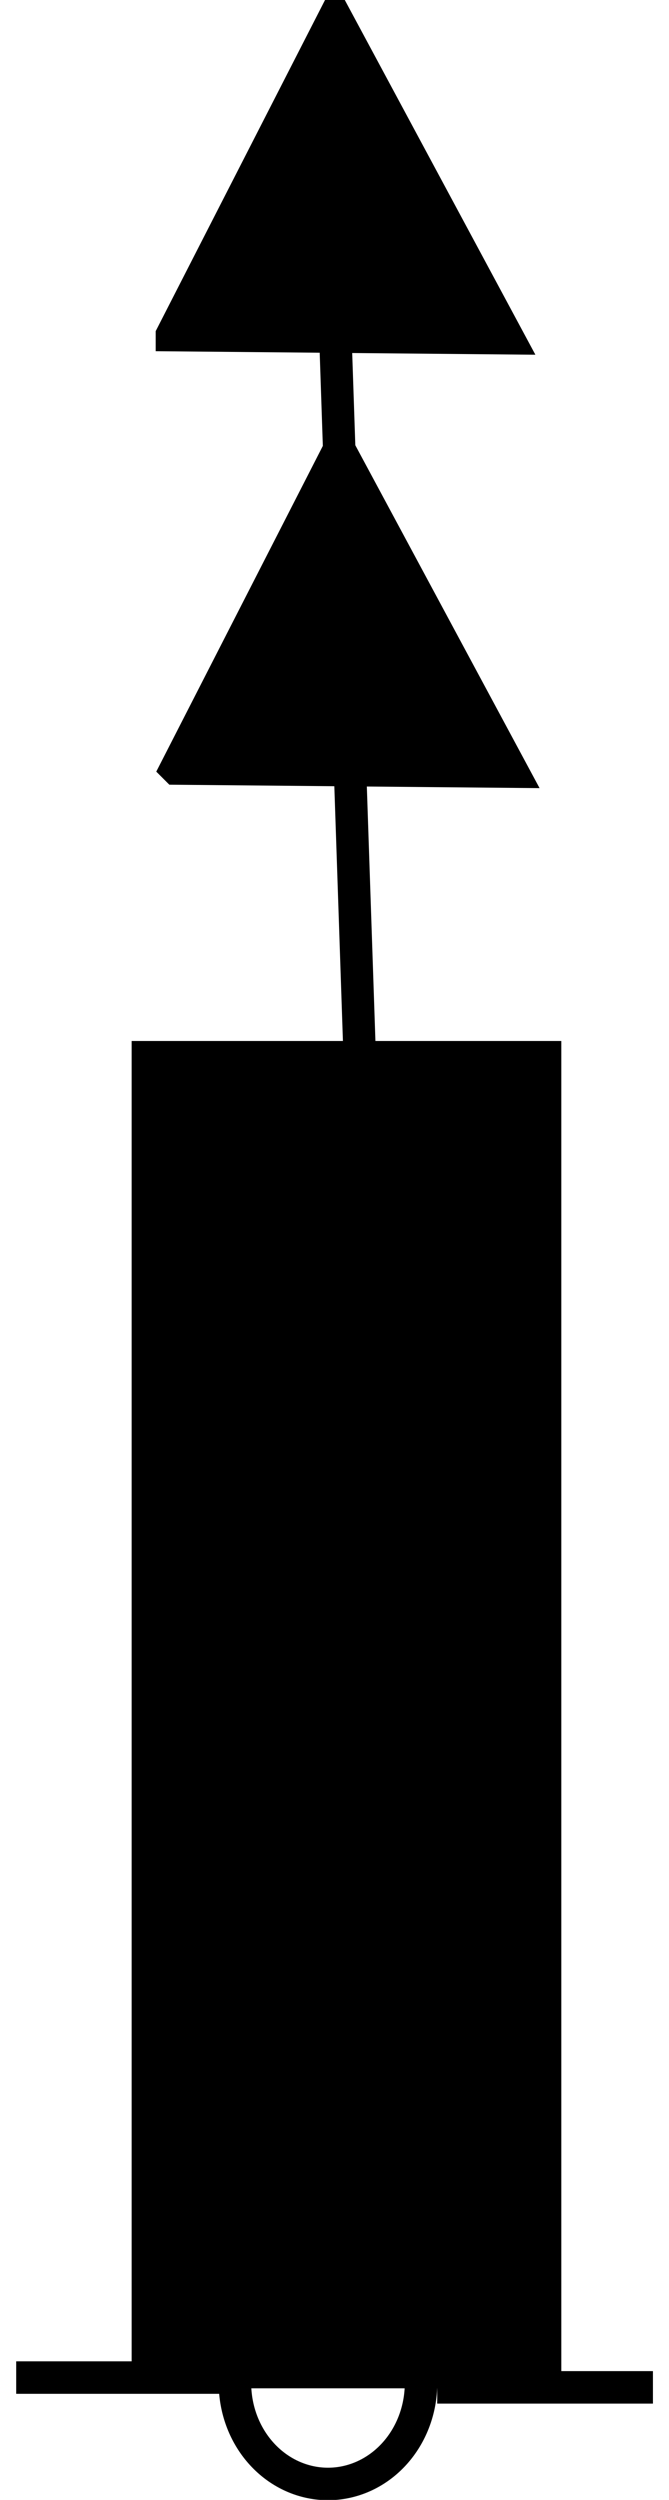 <svg xmlns="http://www.w3.org/2000/svg" viewBox="0 0 21.896 81.757" version="1.0"><g stroke="#000" stroke-width="1.063" stroke-miterlimit="3.988"><path d="M.53 77.756h7.06M13.78 77.936a3.045 3.299 0 11-6.09 0 3.045 3.299 0 116.09 0zM14.31 78.076h7.06" fill="none"/><path fill-rule="evenodd" d="M4.84 34.576h13v43h-13z"/><path d="M5.764 25.133l11.002.102-5.664-10.532-5.338 10.43zM5.627 10.959l11.002.102L10.965.528l-5.338 10.43z" fill="none"/><path d="M6.75 10.24c.002-.101.961-2.03 2.115-4.27l2.109-4.088 2.258 4.175c1.24 2.296 2.25 4.239 2.253 4.31-.006.072-1.973.118-4.381.097s-4.363-.12-4.353-.223zM8.905 20.325c1.15-2.26 2.156-4.107 2.226-4.11.104.01 4.087 7.345 4.385 8.092.05.102-1.89.184-4.31.155L6.81 24.43l2.095-4.105z" fill-rule="evenodd"/><path d="M10.647 1.222l1.114 32.983" fill="none"/></g></svg>